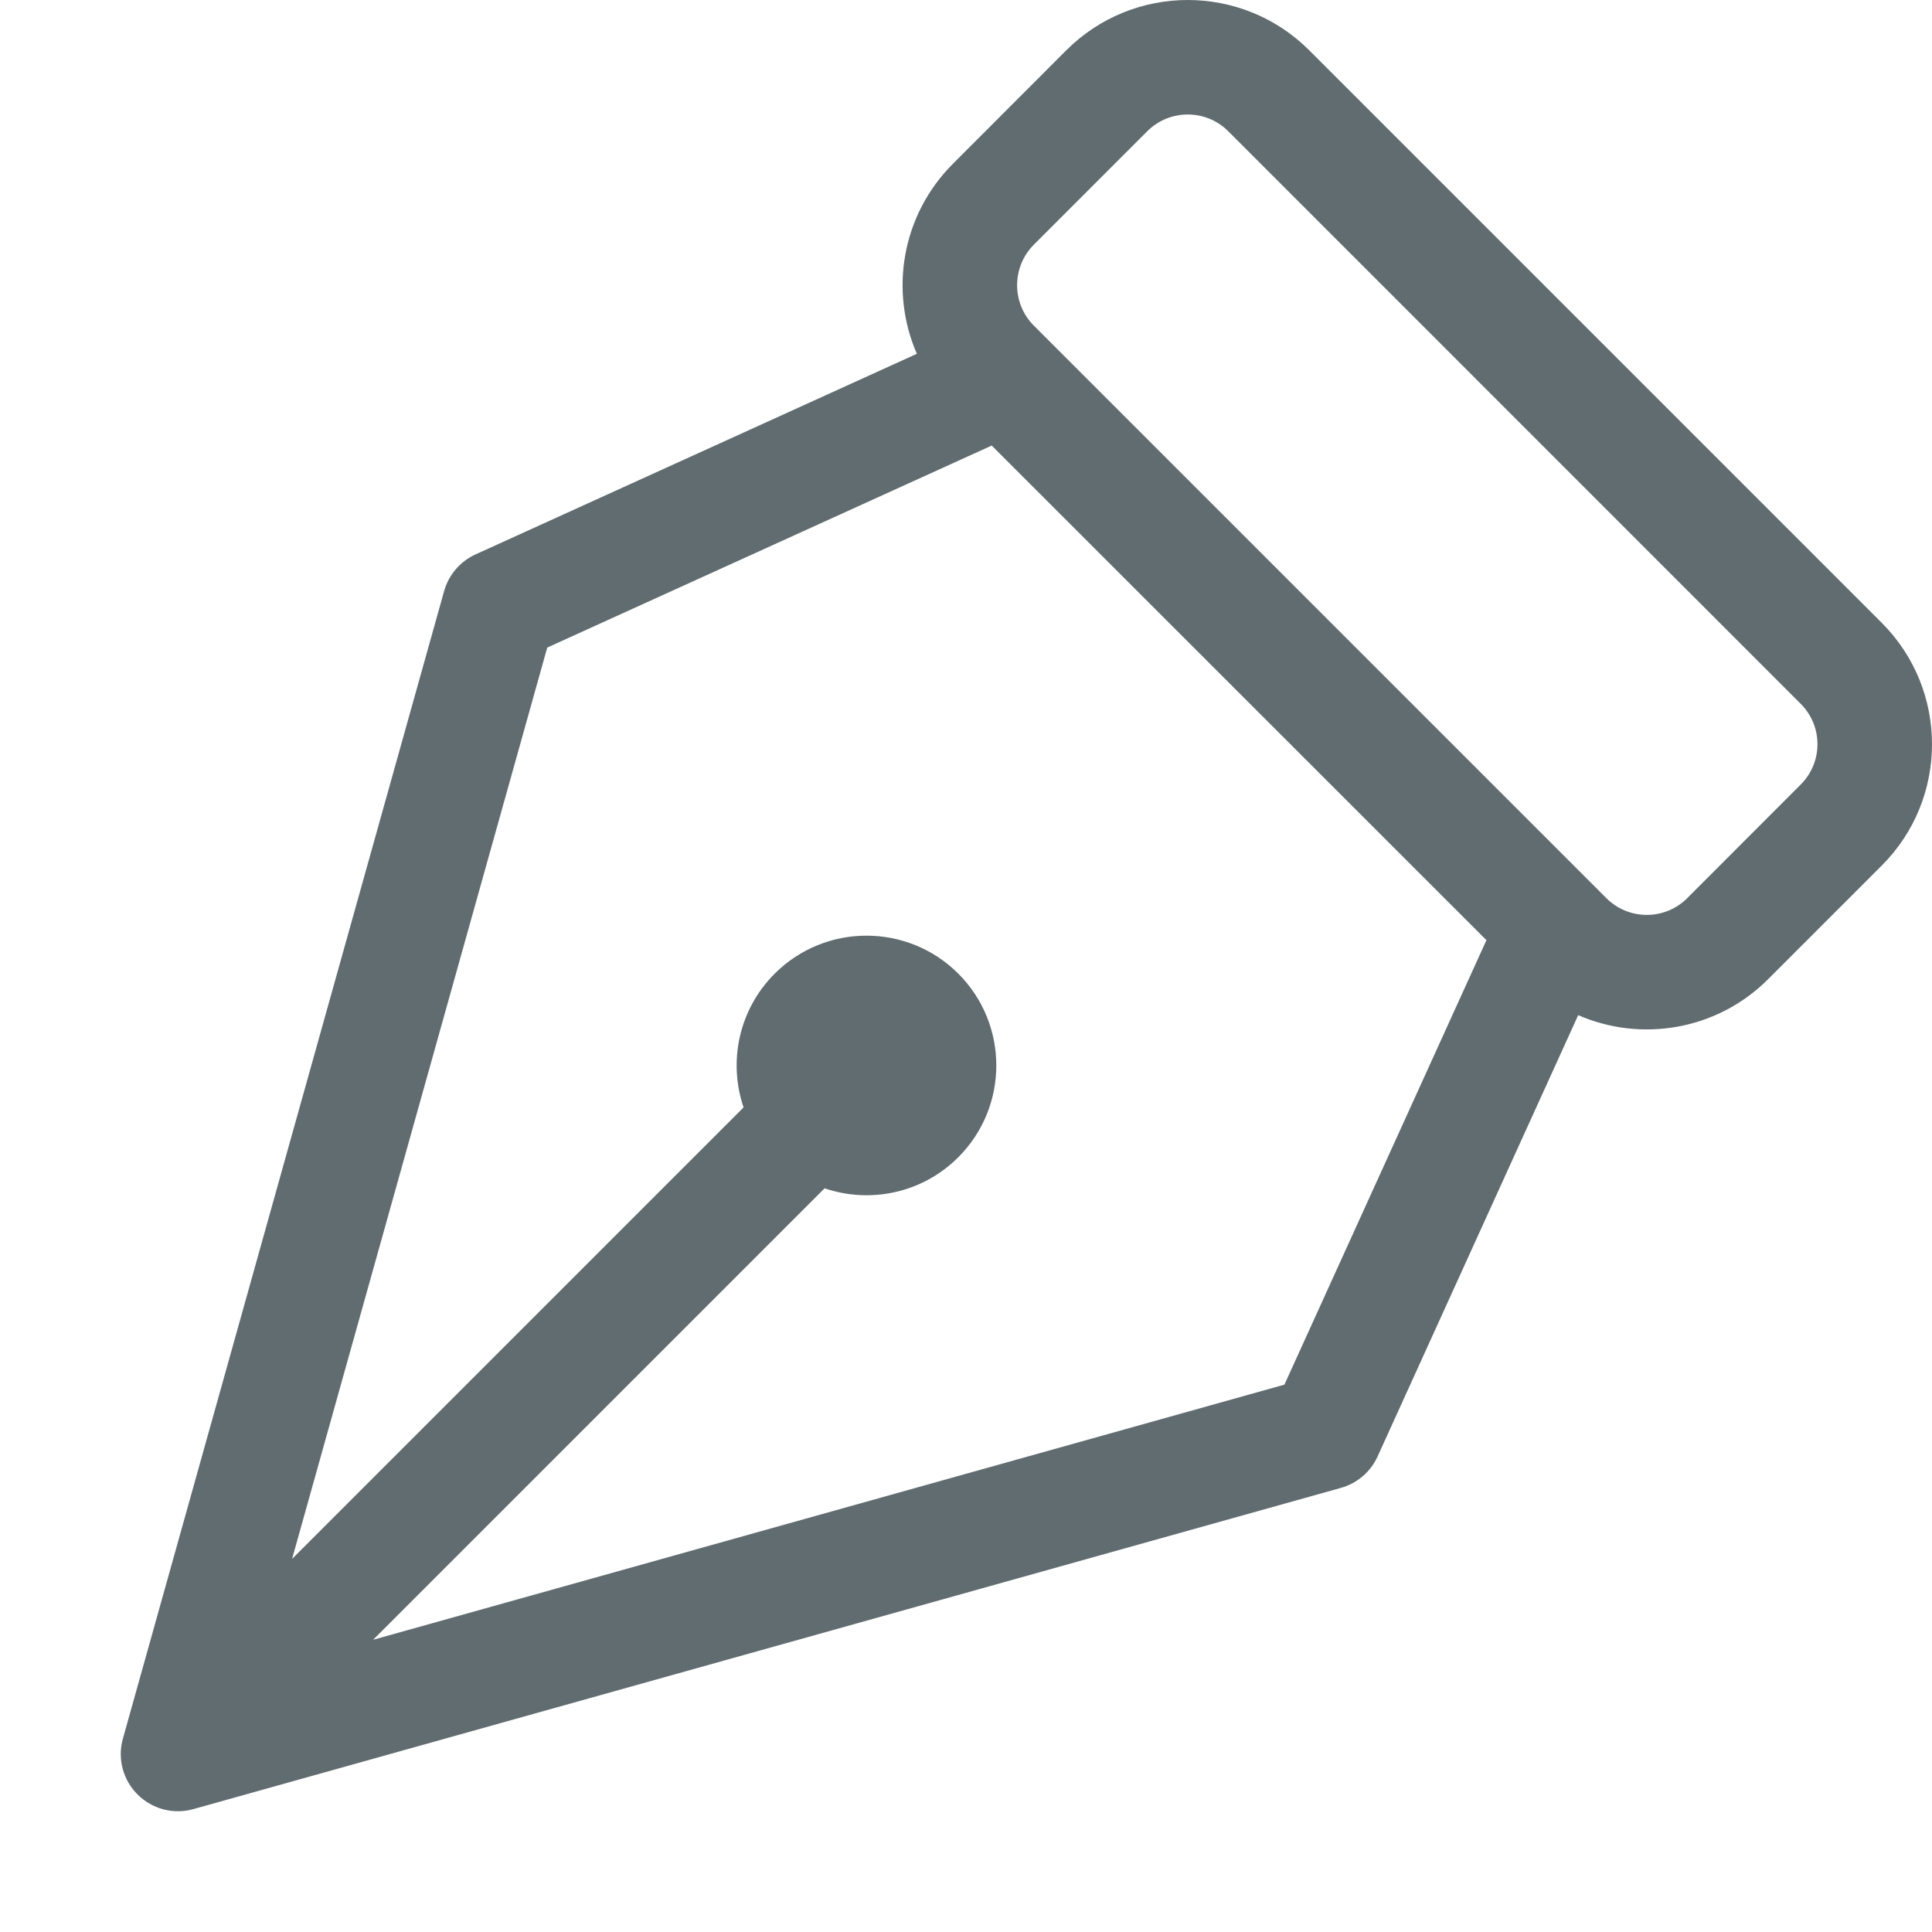 <svg width="16" height="16" viewBox="0 0 16 16" fill="none" xmlns="http://www.w3.org/2000/svg">
<path fill-rule="evenodd" clip-rule="evenodd" d="M8.83 0.417C9.386 -0.139 10.287 -0.139 10.843 0.417L15.583 5.157C16.139 5.713 16.139 6.614 15.583 7.169L14.644 8.108C14.219 8.534 13.59 8.634 13.07 8.407L11.409 12.061C11.351 12.189 11.24 12.284 11.105 12.322L1.602 14.982C1.437 15.029 1.26 14.982 1.139 14.861C1.018 14.74 0.971 14.563 1.018 14.398L3.678 4.895C3.716 4.76 3.811 4.649 3.939 4.591L7.593 2.93C7.366 2.41 7.466 1.782 7.892 1.356L8.83 0.417ZM8.65 2.785L8.652 2.787L13.213 7.348L13.215 7.35L13.303 7.438C13.488 7.623 13.788 7.623 13.973 7.438L14.912 6.498C15.098 6.313 15.098 6.013 14.912 5.828L10.172 1.087C9.987 0.902 9.686 0.902 9.501 1.087L8.562 2.026C8.377 2.212 8.377 2.512 8.562 2.697L8.65 2.785ZM8.213 3.69L4.532 5.363L2.419 12.91L6.158 9.171C6.03 8.795 6.116 8.363 6.416 8.063C6.836 7.644 7.516 7.644 7.936 8.063C8.356 8.483 8.356 9.164 7.936 9.584C7.637 9.883 7.205 9.969 6.829 9.841L3.09 13.58L10.637 11.467L12.31 7.786L8.213 3.69Z" fill="#616C70"/>
</svg>
